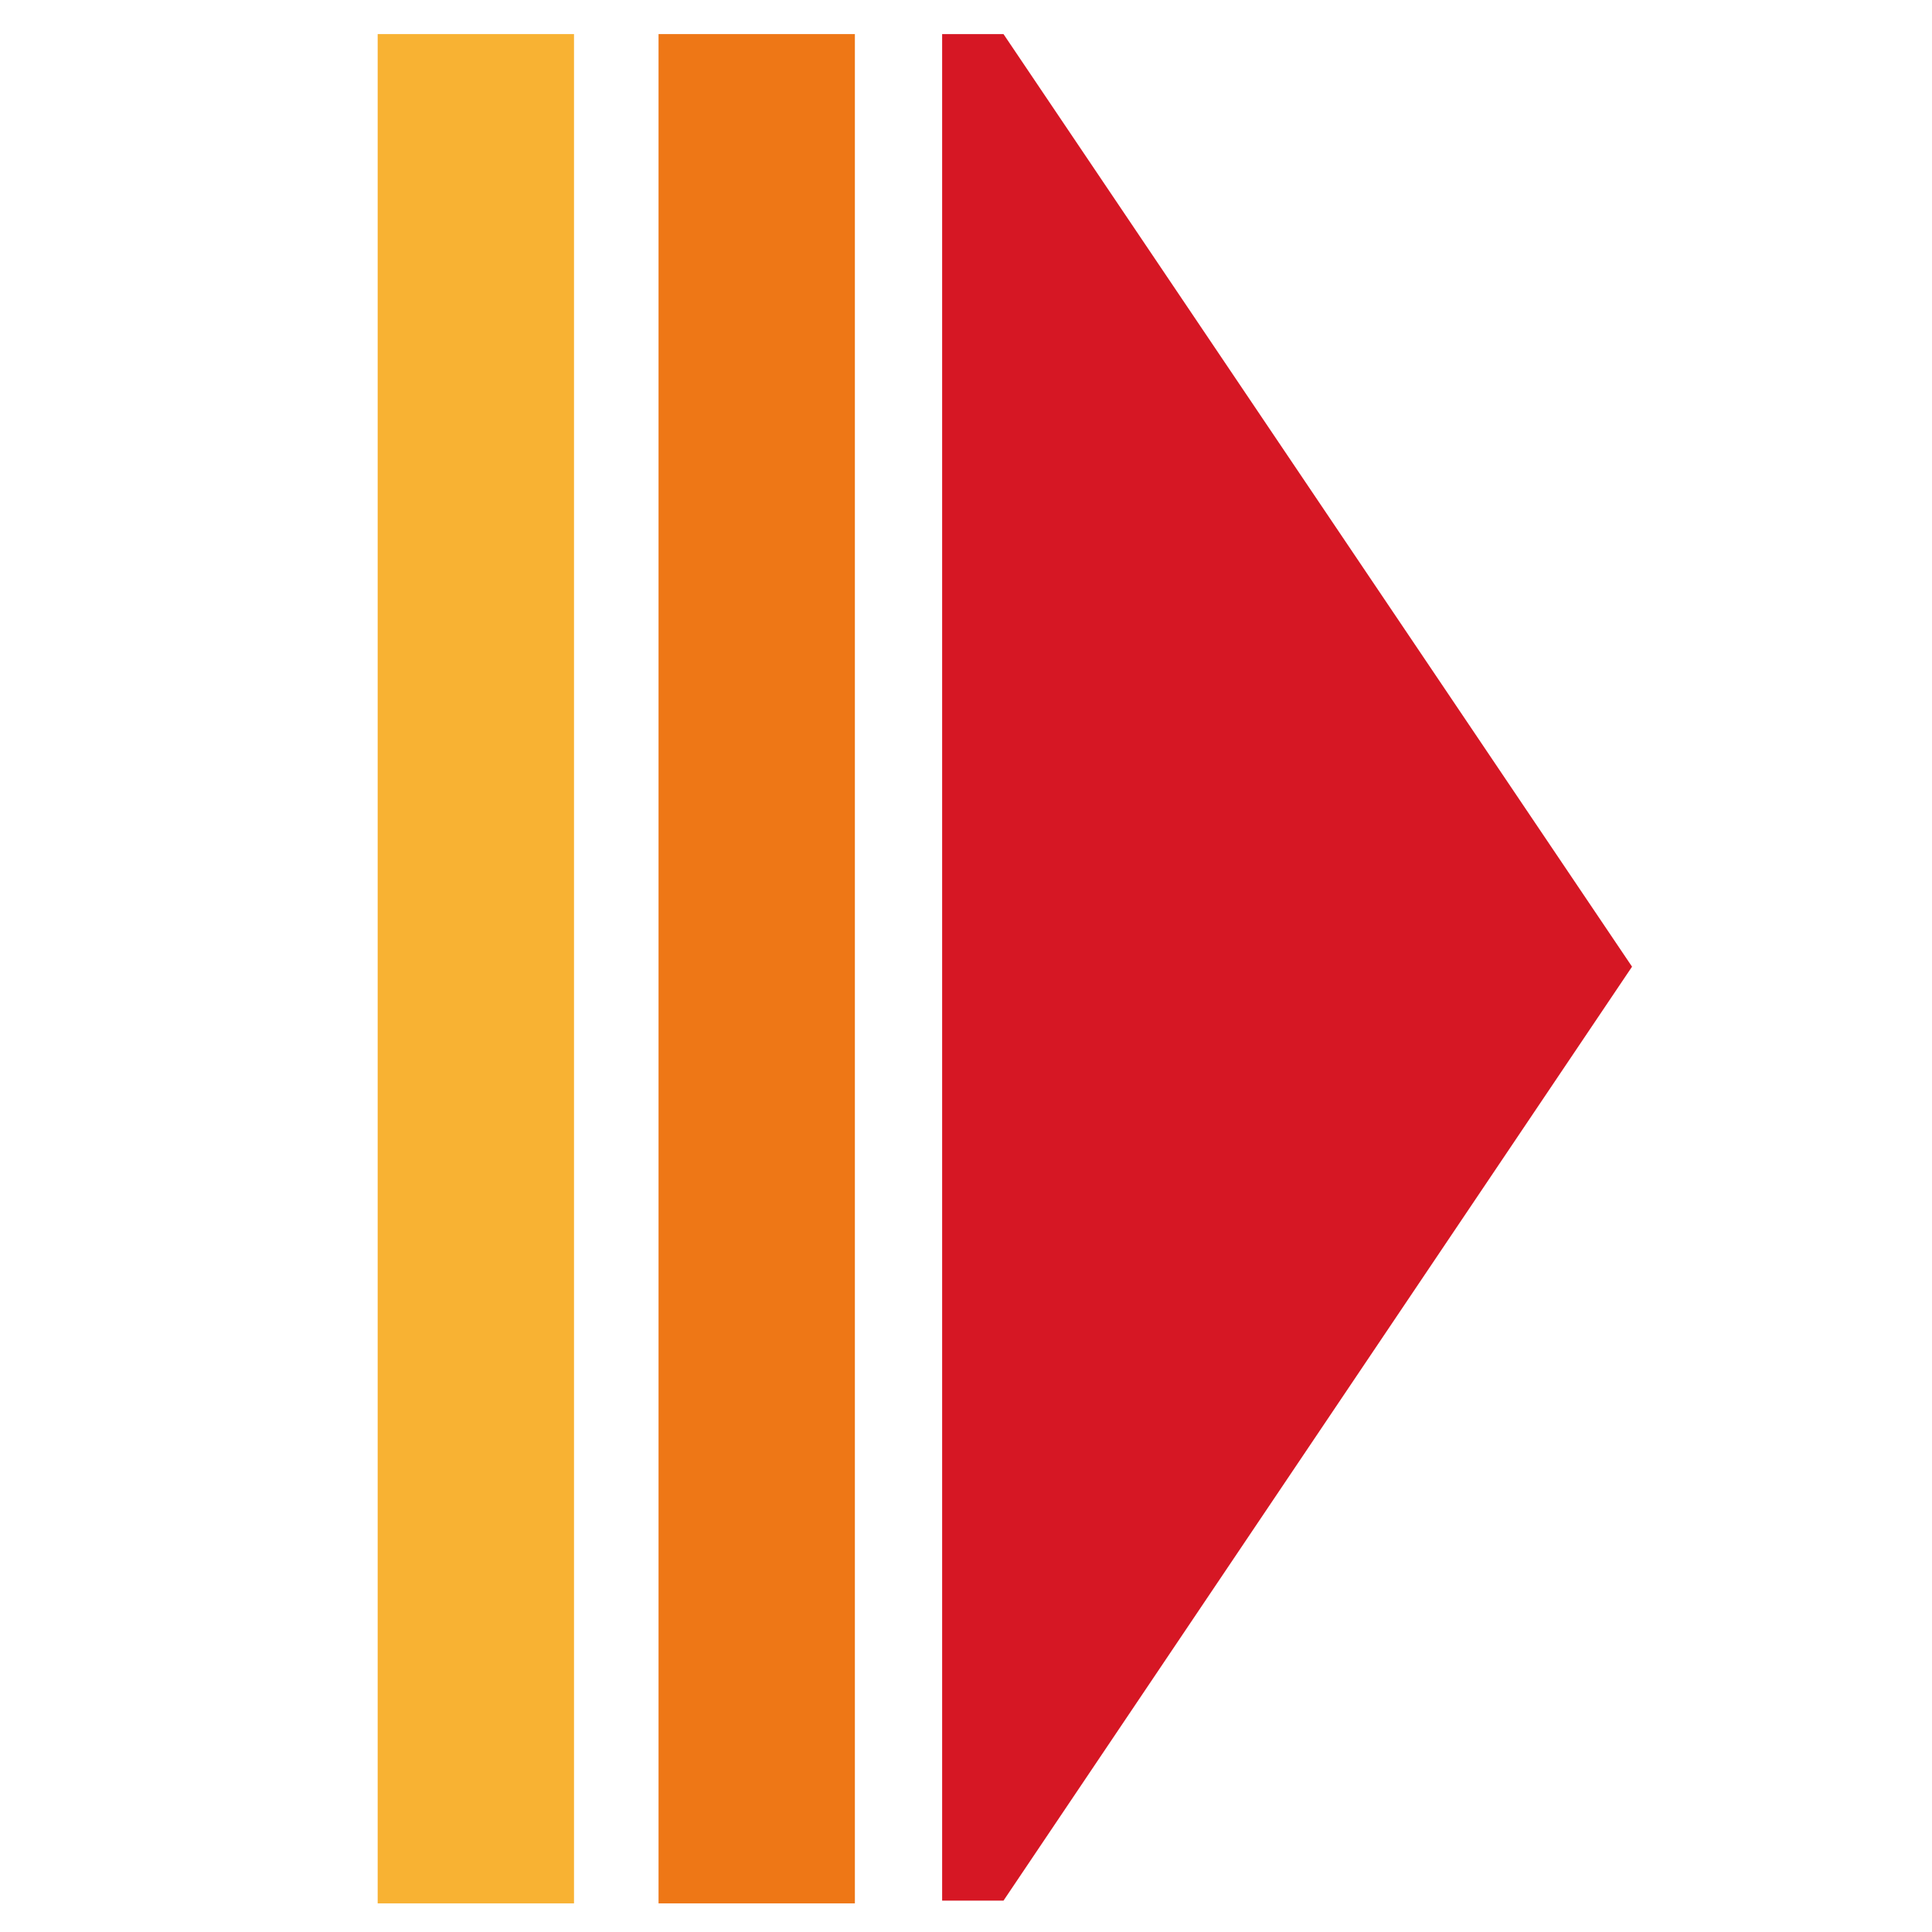<svg xmlns="http://www.w3.org/2000/svg" version="1.1" xmlns:xlink="http://www.w3.org/1999/xlink" width="141.7" height="141.7"><svg id="SvgjsSvg1003" xmlns="http://www.w3.org/2000/svg" version="1.1" viewBox="0 0 141.7 141.7">
  <!-- Generator: Adobe Illustrator 30.0.0, SVG Export Plug-In . SVG Version: 2.1.1 Build 123)  -->
  <rect x="48.3" y="2.5" width="14.4" height="137.1" fill="#ee7716"></rect>
  <rect x="27.7" y="2.5" width="14.4" height="137.1" fill="#f8b233"></rect>
  <polygon points="119.7 70.9 73.6 139.4 73.6 139.4 69.1 139.4 69.1 2.5 73.6 2.5 119.7 70.9" fill="#d61724"></polygon>
</svg><style>@media (prefers-color-scheme: light) { :root { filter: none; } }
@media (prefers-color-scheme: dark) { :root { filter: none; } }
</style></svg>